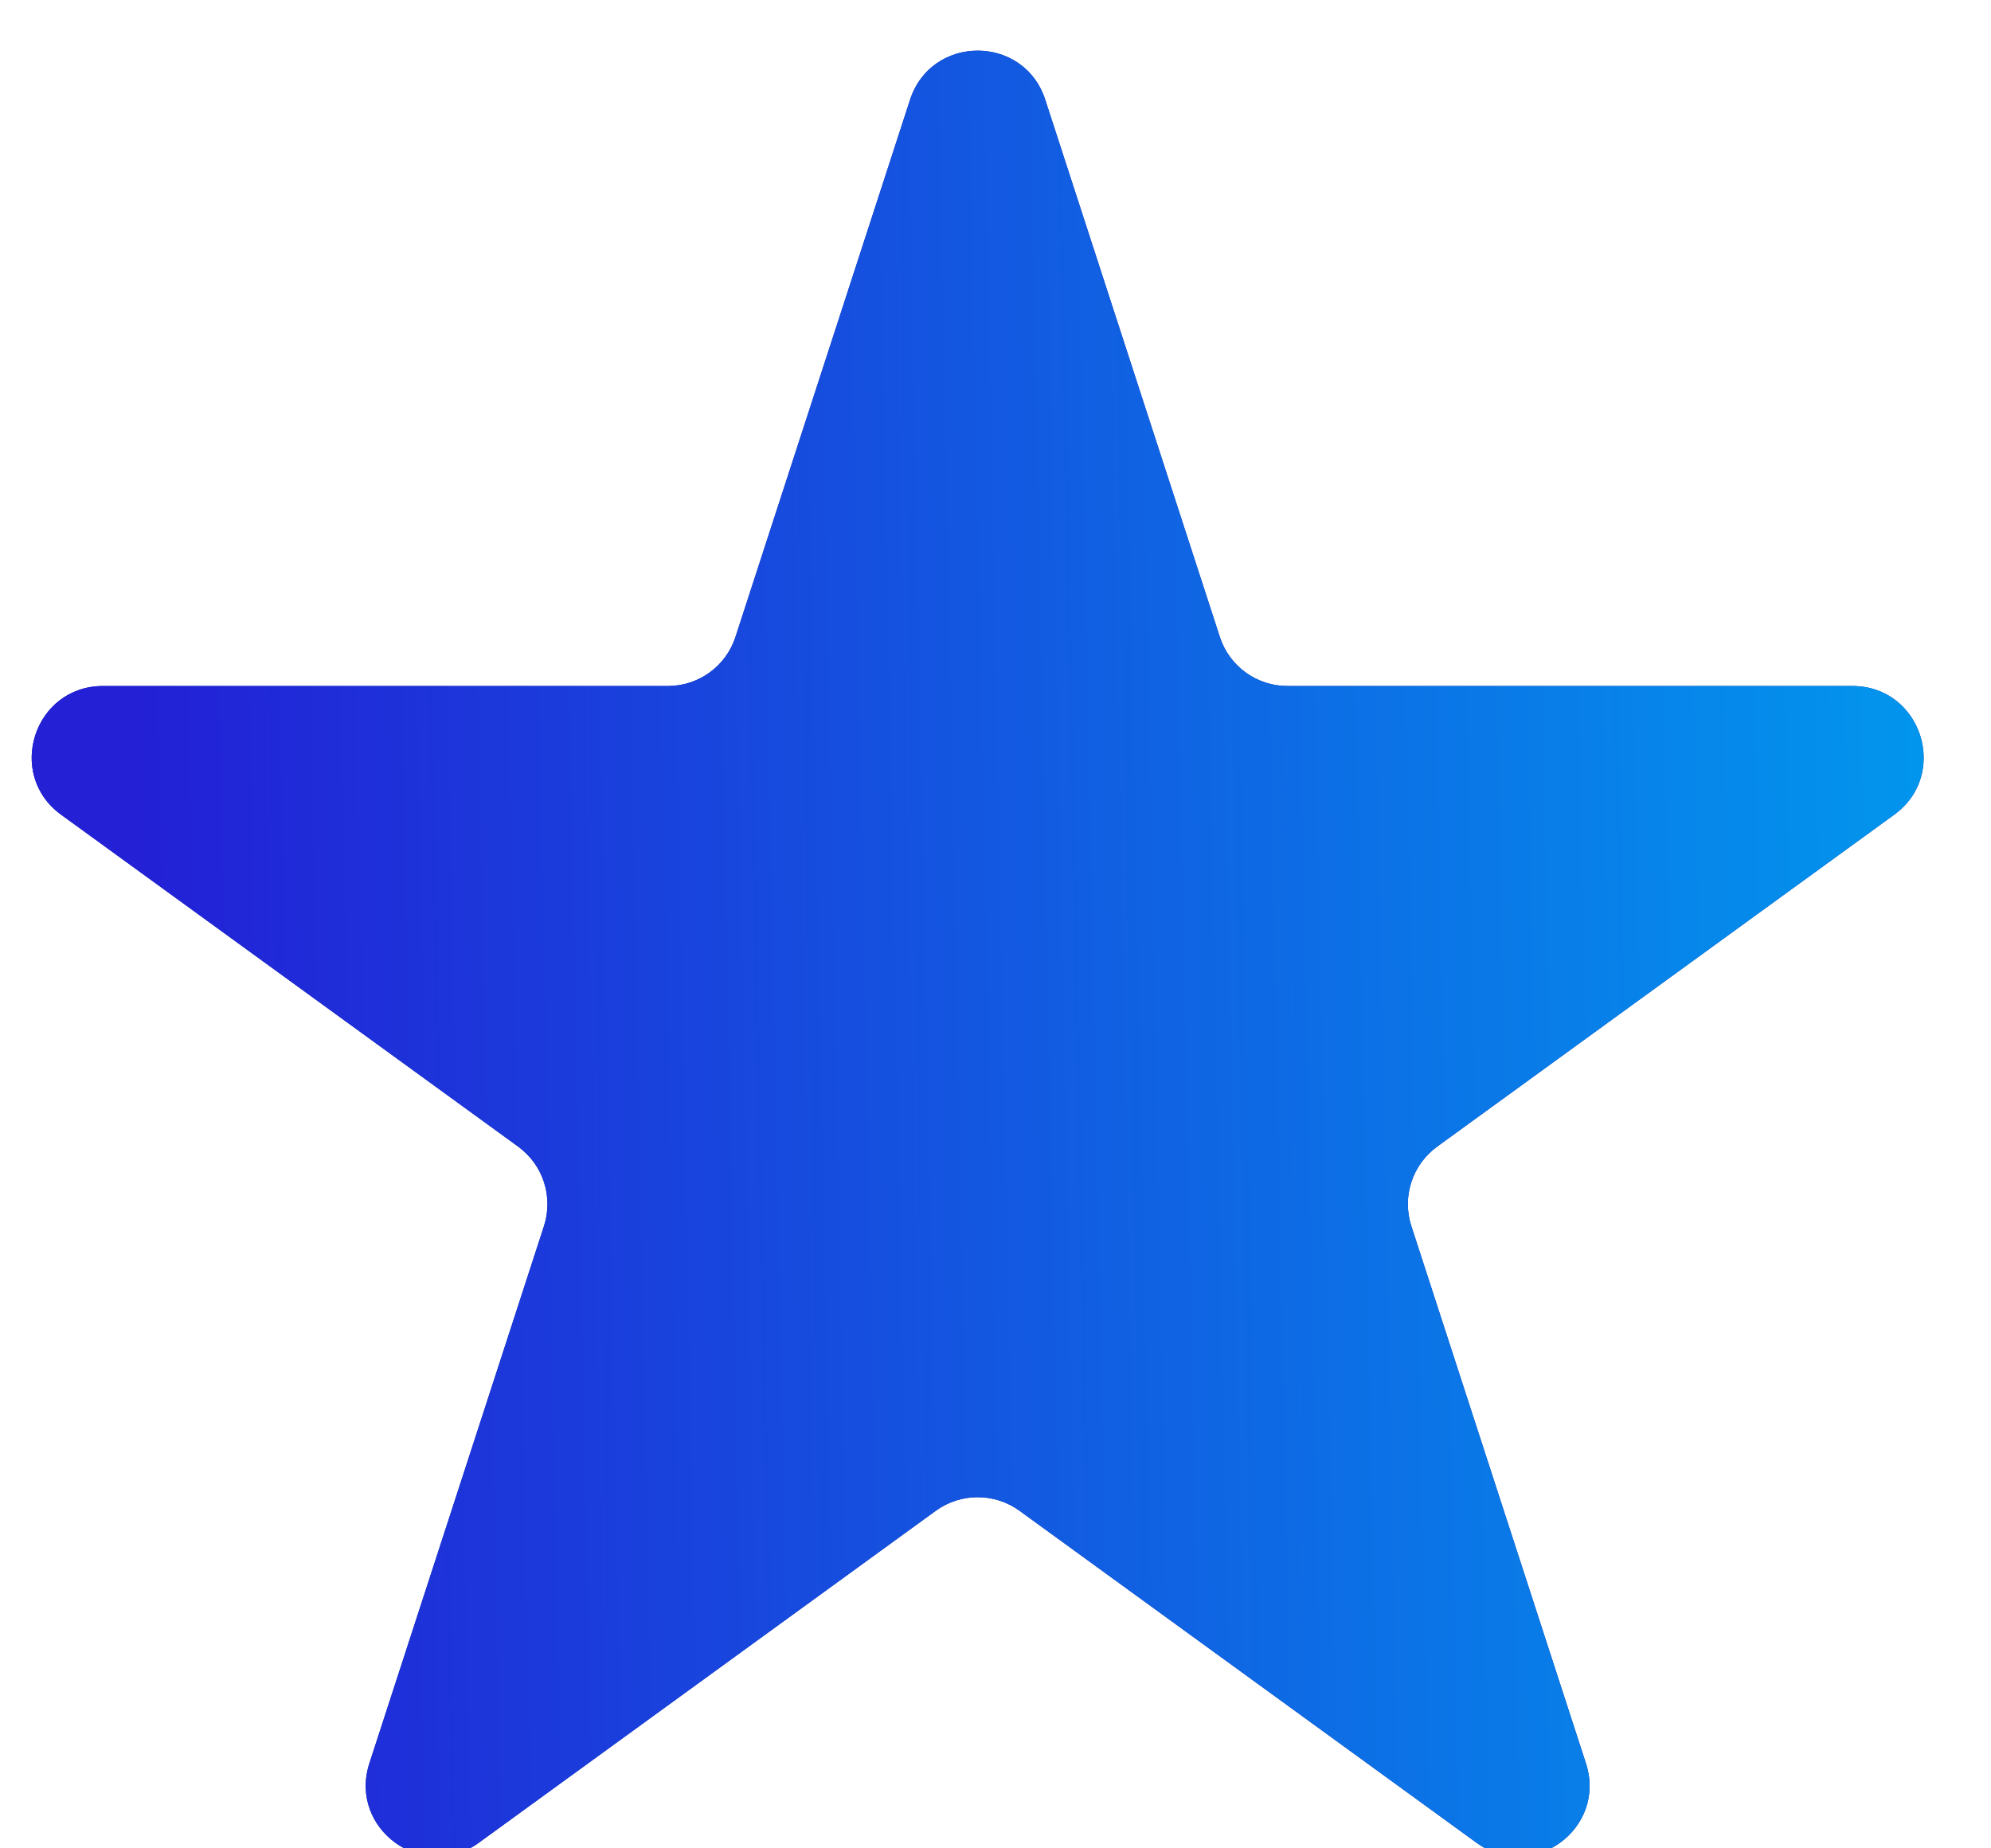 <svg width="28" height="26" viewBox="0 0 28 26" fill="none" xmlns="http://www.w3.org/2000/svg">
<path d="M12.798 1.404C13.098 0.482 14.401 0.482 14.7 1.404L17.155 8.96C17.289 9.372 17.673 9.65 18.106 9.65H26.051C27.02 9.65 27.423 10.89 26.639 11.46L20.211 16.129C19.861 16.384 19.714 16.835 19.848 17.247L22.303 24.803C22.603 25.724 21.548 26.491 20.764 25.921L14.337 21.251C13.986 20.997 13.512 20.997 13.161 21.251L6.734 25.921C5.95 26.491 4.896 25.724 5.195 24.803L7.65 17.247C7.784 16.835 7.637 16.384 7.287 16.129L0.859 11.46C0.076 10.89 0.479 9.65 1.447 9.65H9.392C9.825 9.65 10.209 9.372 10.343 8.96L12.798 1.404Z" fill="#092599"/>
<path d="M12.798 1.404C13.098 0.482 14.401 0.482 14.7 1.404L17.155 8.96C17.289 9.372 17.673 9.65 18.106 9.65H26.051C27.02 9.65 27.423 10.89 26.639 11.46L20.211 16.129C19.861 16.384 19.714 16.835 19.848 17.247L22.303 24.803C22.603 25.724 21.548 26.491 20.764 25.921L14.337 21.251C13.986 20.997 13.512 20.997 13.161 21.251L6.734 25.921C5.95 26.491 4.896 25.724 5.195 24.803L7.65 17.247C7.784 16.835 7.637 16.384 7.287 16.129L0.859 11.46C0.076 10.89 0.479 9.65 1.447 9.65H9.392C9.825 9.65 10.209 9.372 10.343 8.96L12.798 1.404Z" fill="url(#paint0_linear_3136_13300)"/>
<defs>
<linearGradient id="paint0_linear_3136_13300" x1="1.933" y1="11.367" x2="26.933" y2="10.867" gradientUnits="userSpaceOnUse">
<stop stop-color="#2320D6"/>
<stop offset="0.54" stop-color="#115FE2"/>
<stop offset="1" stop-color="#0295ED"/>
</linearGradient>
</defs>
</svg>

